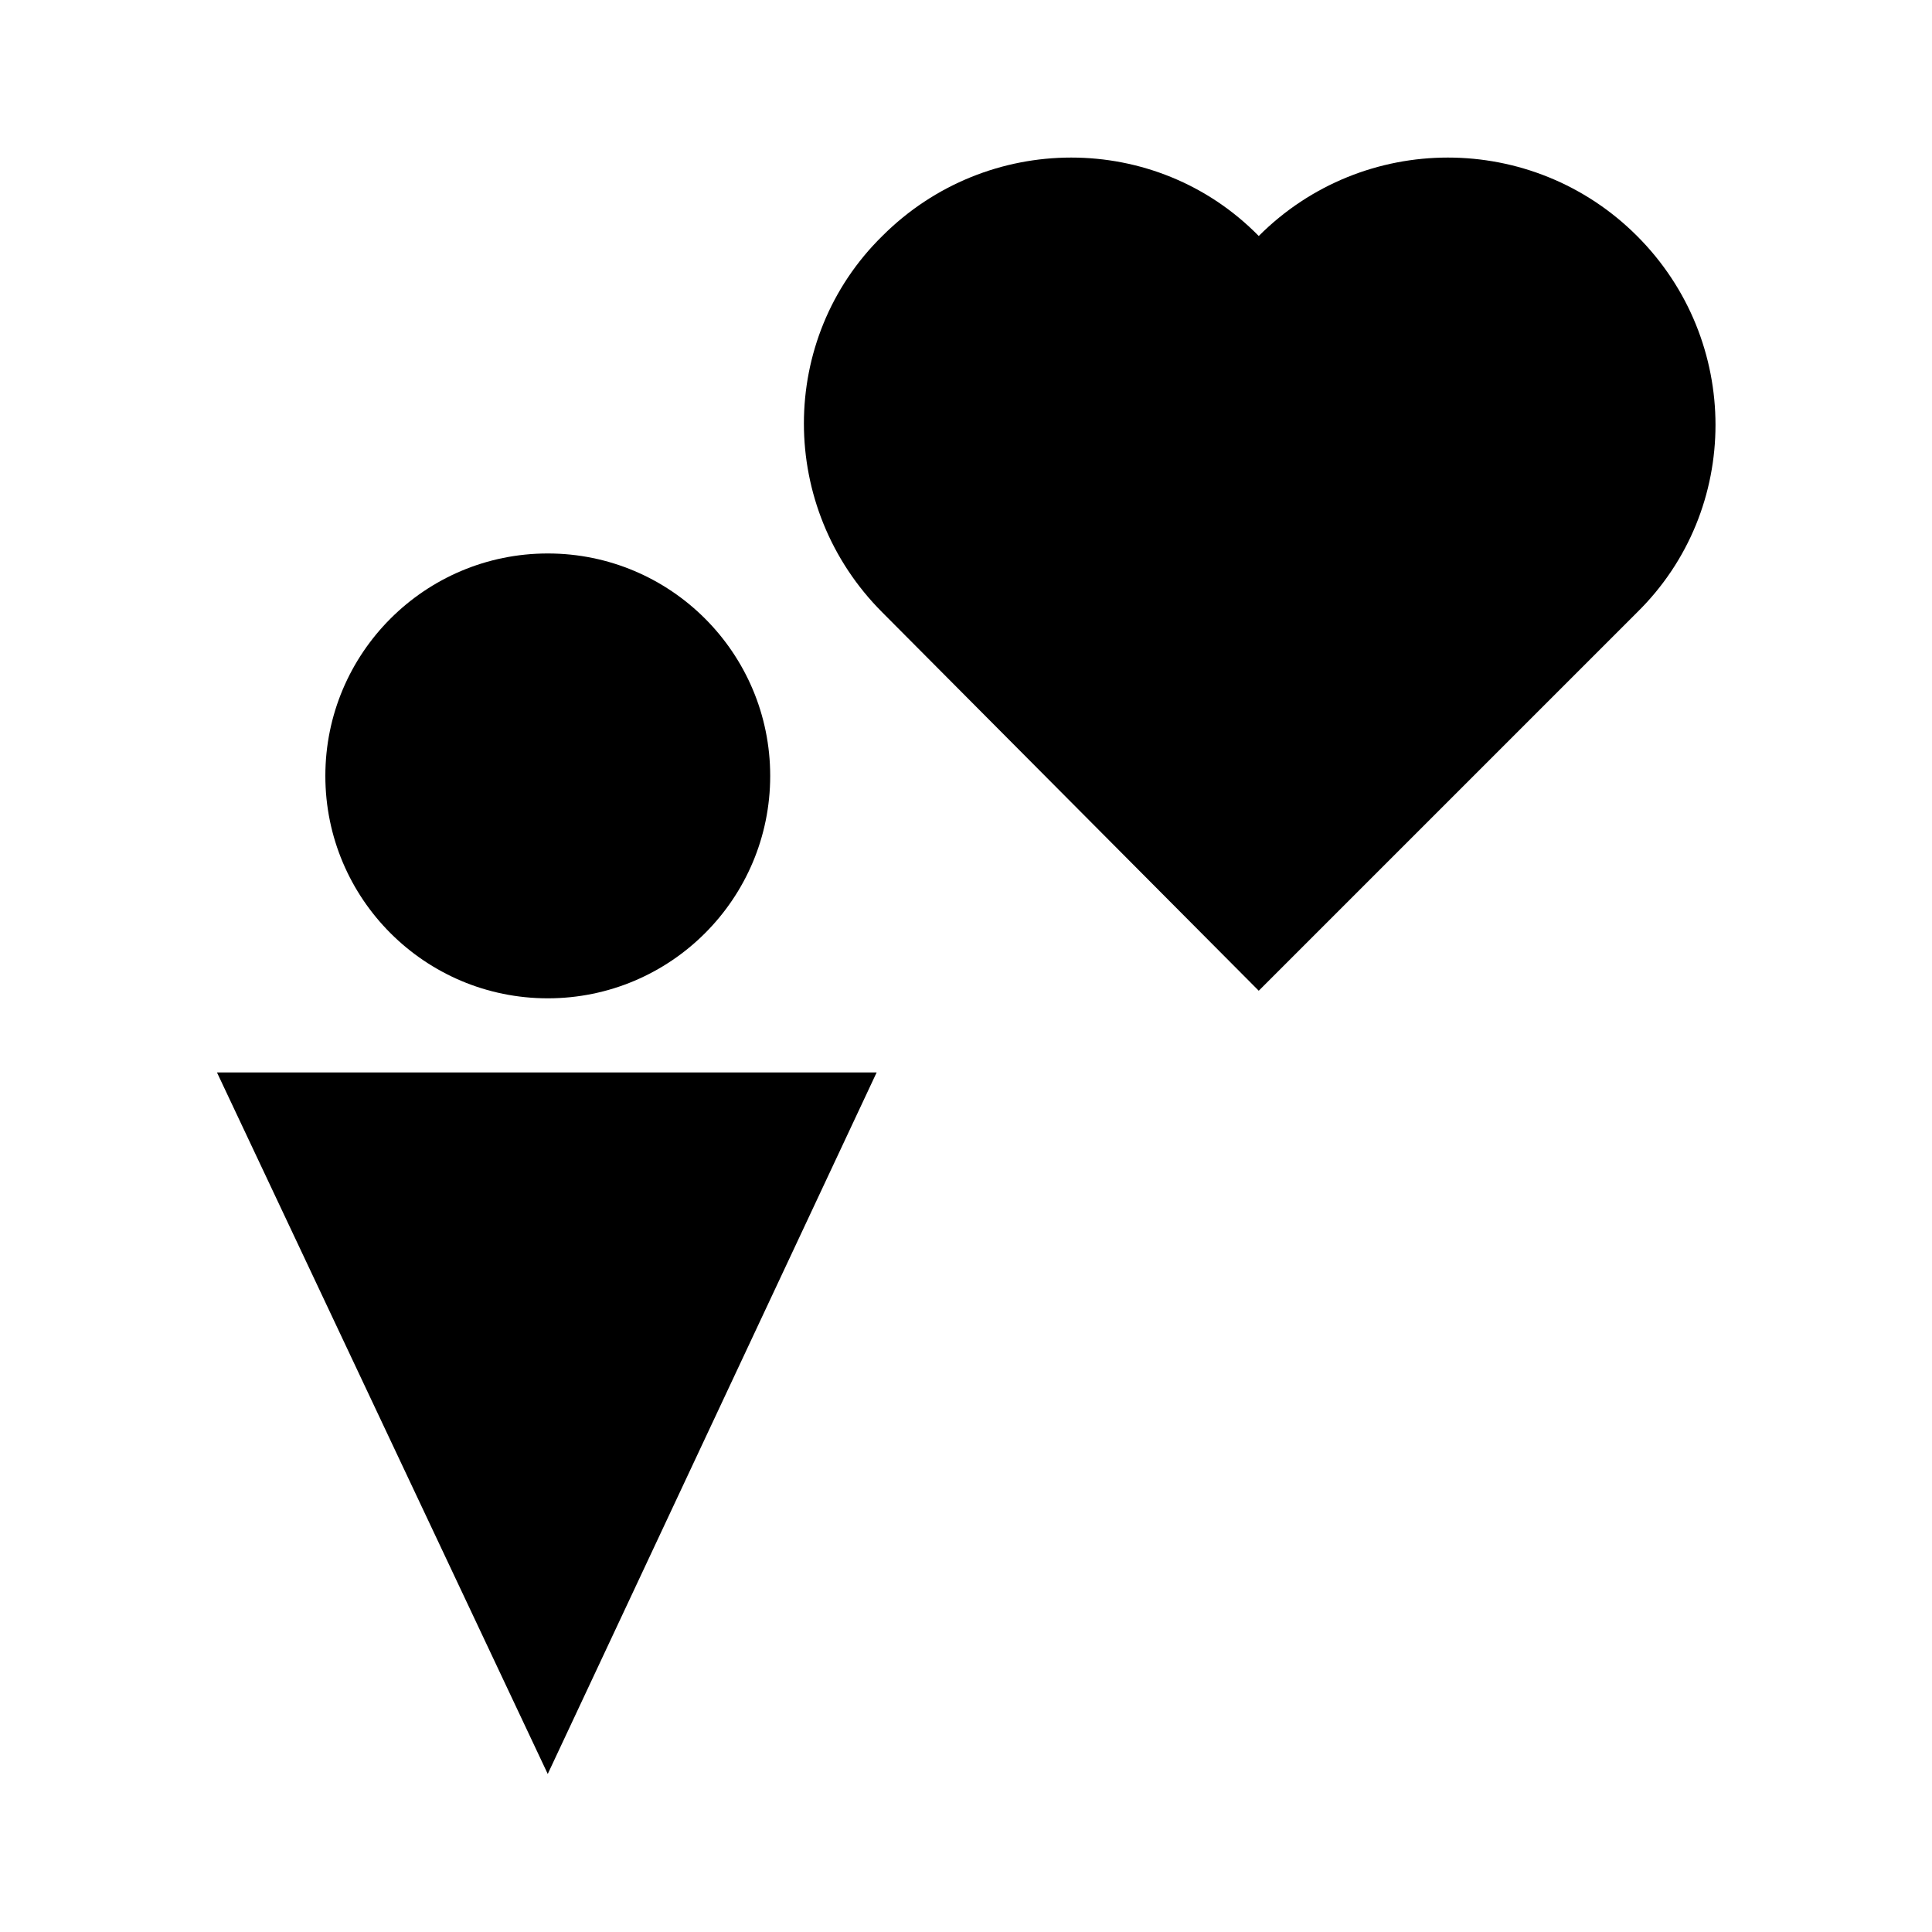 <?xml version="1.0" encoding="UTF-8"?>
<!-- Uploaded to: SVG Repo, www.svgrepo.com, Generator: SVG Repo Mixer Tools -->
<svg fill="#000000" width="800px" height="800px" version="1.1" viewBox="144 144 512 512" xmlns="http://www.w3.org/2000/svg">
 <g>
  <path d="m577.84 206.54c27.711 27.711 27.711 72.547 0 99.754l-100.26 100.26-99.754-100.26c-27.711-27.711-27.711-72.547 0-99.754 27.711-27.711 72.547-27.711 99.754 0 27.707-27.711 72.547-27.711 100.26 0z"/>
  <path d="m348.11 349.62c0 32.555-26.391 58.945-58.945 58.945-32.555 0-58.945-26.391-58.945-58.945 0-32.555 26.391-58.945 58.945-58.945 32.555 0 58.945 26.391 58.945 58.945"/>
  <path d="m289.16 614.12 87.16-185.91h-174.82z"/>
 </g>
</svg>